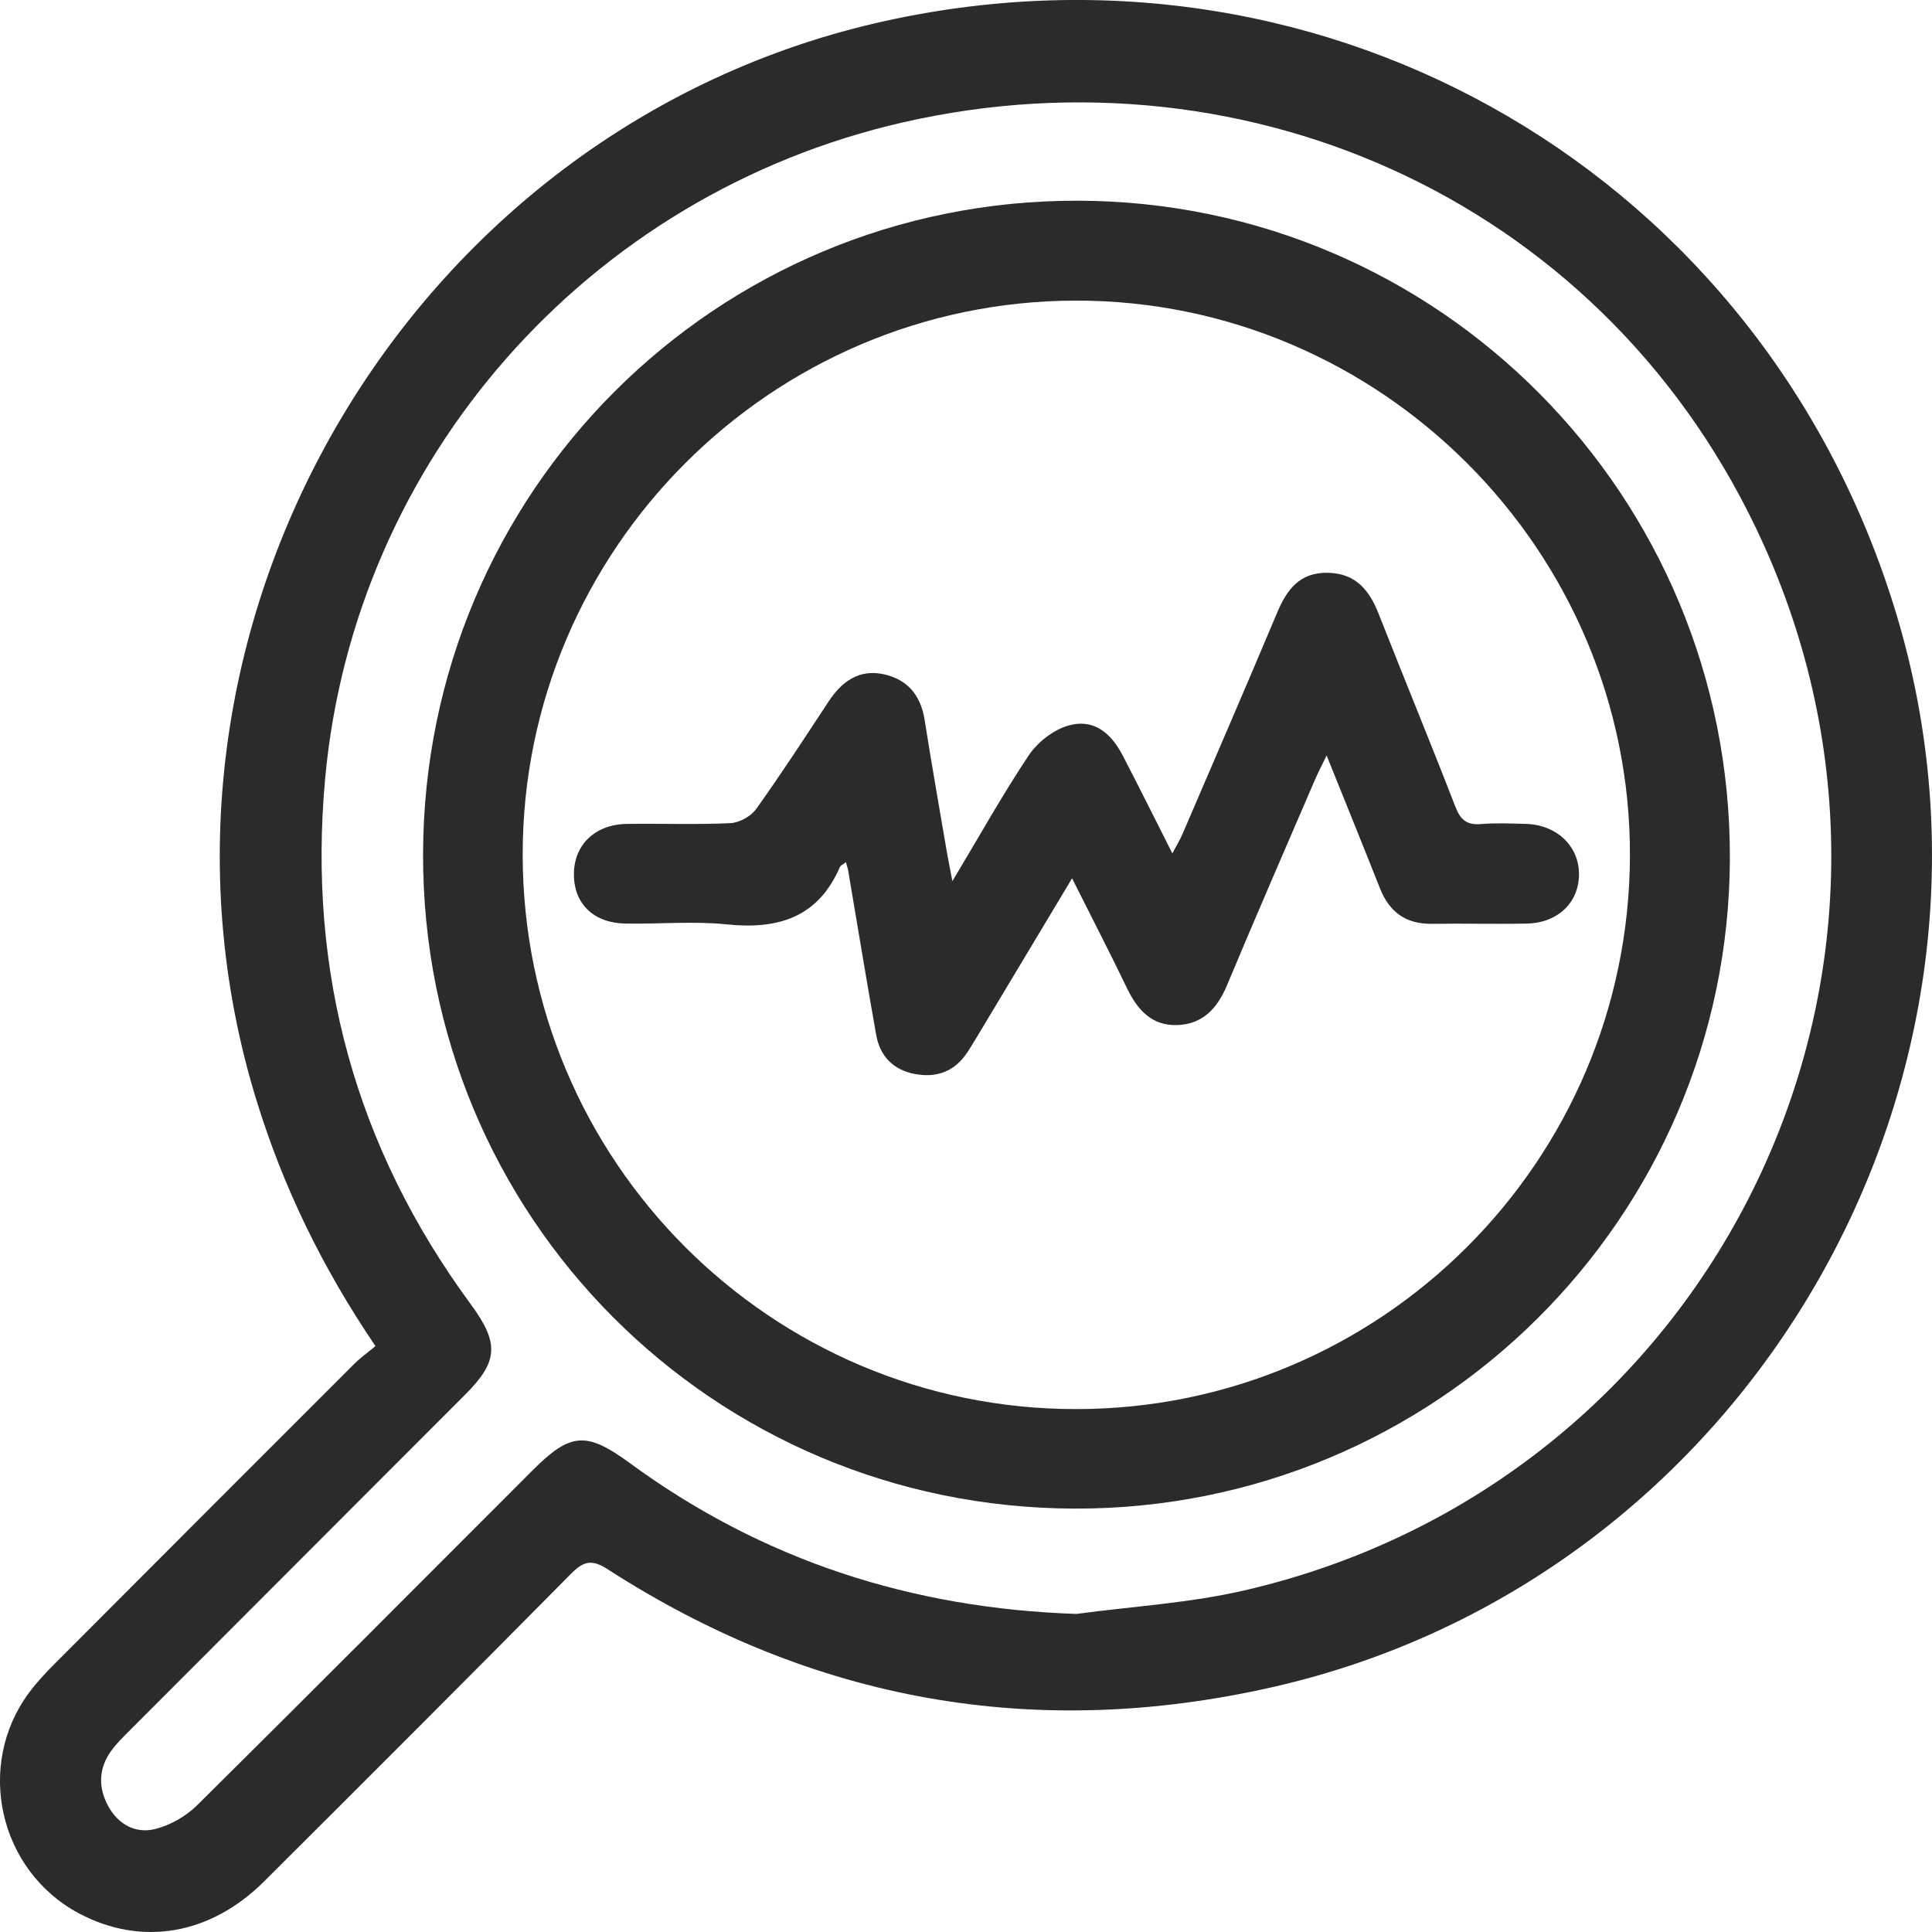<svg xmlns="http://www.w3.org/2000/svg" width="52" height="52" viewBox="0 0 52 52" fill="none"><path d="M10.106 36.231C8.666 34.107 7.625 31.953 6.909 29.634C3.018 17.033 10.944 3.401 23.824 0.565C35.816 -2.075 47.468 4.745 51.029 16.489C54.841 29.059 47.05 42.51 34.241 45.411C27.85 46.858 21.871 45.792 16.356 42.237C15.915 41.952 15.699 42.026 15.361 42.367C12.622 45.135 9.868 47.89 7.109 50.638C5.658 52.084 3.802 52.392 2.124 51.498C-0.031 50.349 -0.673 47.514 0.786 45.553C0.999 45.266 1.249 45.003 1.503 44.749C4.178 42.065 6.857 39.386 9.537 36.707C9.701 36.544 9.892 36.409 10.106 36.231ZM28.974 43.439C30.477 43.236 32.007 43.148 33.48 42.809C46.038 39.916 52.768 26.388 47.462 14.642C43.336 5.508 33.679 1.155 24.314 3.291C15.797 5.235 9.534 12.395 8.751 20.958C8.276 26.155 9.567 30.886 12.67 35.103C13.441 36.15 13.412 36.643 12.527 37.529C9.506 40.555 6.484 43.577 3.463 46.604C3.299 46.768 3.132 46.933 2.996 47.12C2.651 47.594 2.639 48.112 2.913 48.612C3.184 49.107 3.656 49.365 4.189 49.225C4.592 49.121 5.008 48.883 5.304 48.59C8.328 45.597 11.327 42.581 14.335 39.574C15.357 38.551 15.784 38.523 16.954 39.381C20.527 41.998 24.535 43.291 28.974 43.439Z" fill="#2B2B2B"></path><path d="M11.387 22.996C11.403 13.23 19.268 5.381 29.013 5.402C38.734 5.424 46.582 13.336 46.56 23.095C46.538 32.789 38.629 40.635 28.912 40.604C19.169 40.573 11.37 32.736 11.387 22.996ZM28.975 37.926C37.177 37.918 43.847 31.251 43.87 23.034C43.893 14.822 37.163 8.079 28.952 8.091C20.756 8.102 14.071 14.797 14.068 22.994C14.067 31.243 20.746 37.934 28.975 37.926Z" fill="#2B2B2B"></path><path d="M22.767 23.204C22.672 23.279 22.624 23.298 22.608 23.331C22.021 24.693 20.947 25.023 19.563 24.88C18.663 24.787 17.745 24.874 16.836 24.858C15.98 24.844 15.452 24.33 15.447 23.543C15.441 22.747 16.008 22.189 16.869 22.176C17.799 22.162 18.733 22.199 19.66 22.155C19.901 22.143 20.21 21.972 20.351 21.776C21.027 20.831 21.661 19.855 22.3 18.884C22.655 18.344 23.119 18.005 23.783 18.147C24.424 18.285 24.783 18.714 24.887 19.378C25.073 20.568 25.285 21.753 25.486 22.94C25.522 23.146 25.564 23.35 25.634 23.717C26.364 22.499 26.985 21.383 27.692 20.326C27.927 19.976 28.346 19.649 28.745 19.531C29.388 19.342 29.872 19.668 30.22 20.338C30.657 21.179 31.079 22.029 31.554 22.969C31.671 22.748 31.762 22.599 31.831 22.439C32.68 20.461 33.536 18.485 34.37 16.501C34.635 15.869 34.979 15.398 35.75 15.417C36.506 15.436 36.862 15.898 37.113 16.537C37.792 18.265 38.502 19.982 39.172 21.714C39.309 22.067 39.478 22.21 39.857 22.18C40.257 22.147 40.66 22.165 41.062 22.175C41.903 22.197 42.506 22.776 42.499 23.543C42.491 24.298 41.924 24.843 41.091 24.858C40.245 24.875 39.398 24.851 38.552 24.865C37.848 24.876 37.398 24.557 37.142 23.91C36.685 22.753 36.216 21.601 35.706 20.334C35.573 20.61 35.474 20.798 35.39 20.992C34.598 22.834 33.796 24.672 33.024 26.521C32.762 27.147 32.365 27.571 31.676 27.59C31 27.609 30.614 27.18 30.336 26.603C29.869 25.633 29.375 24.677 28.855 23.64C28.024 25.025 27.233 26.345 26.441 27.664C26.311 27.881 26.182 28.099 26.044 28.312C25.706 28.834 25.219 29.019 24.621 28.906C24.039 28.796 23.684 28.425 23.582 27.851C23.319 26.374 23.077 24.894 22.826 23.416C22.817 23.364 22.796 23.308 22.767 23.204Z" fill="#2B2B2B"></path></svg>